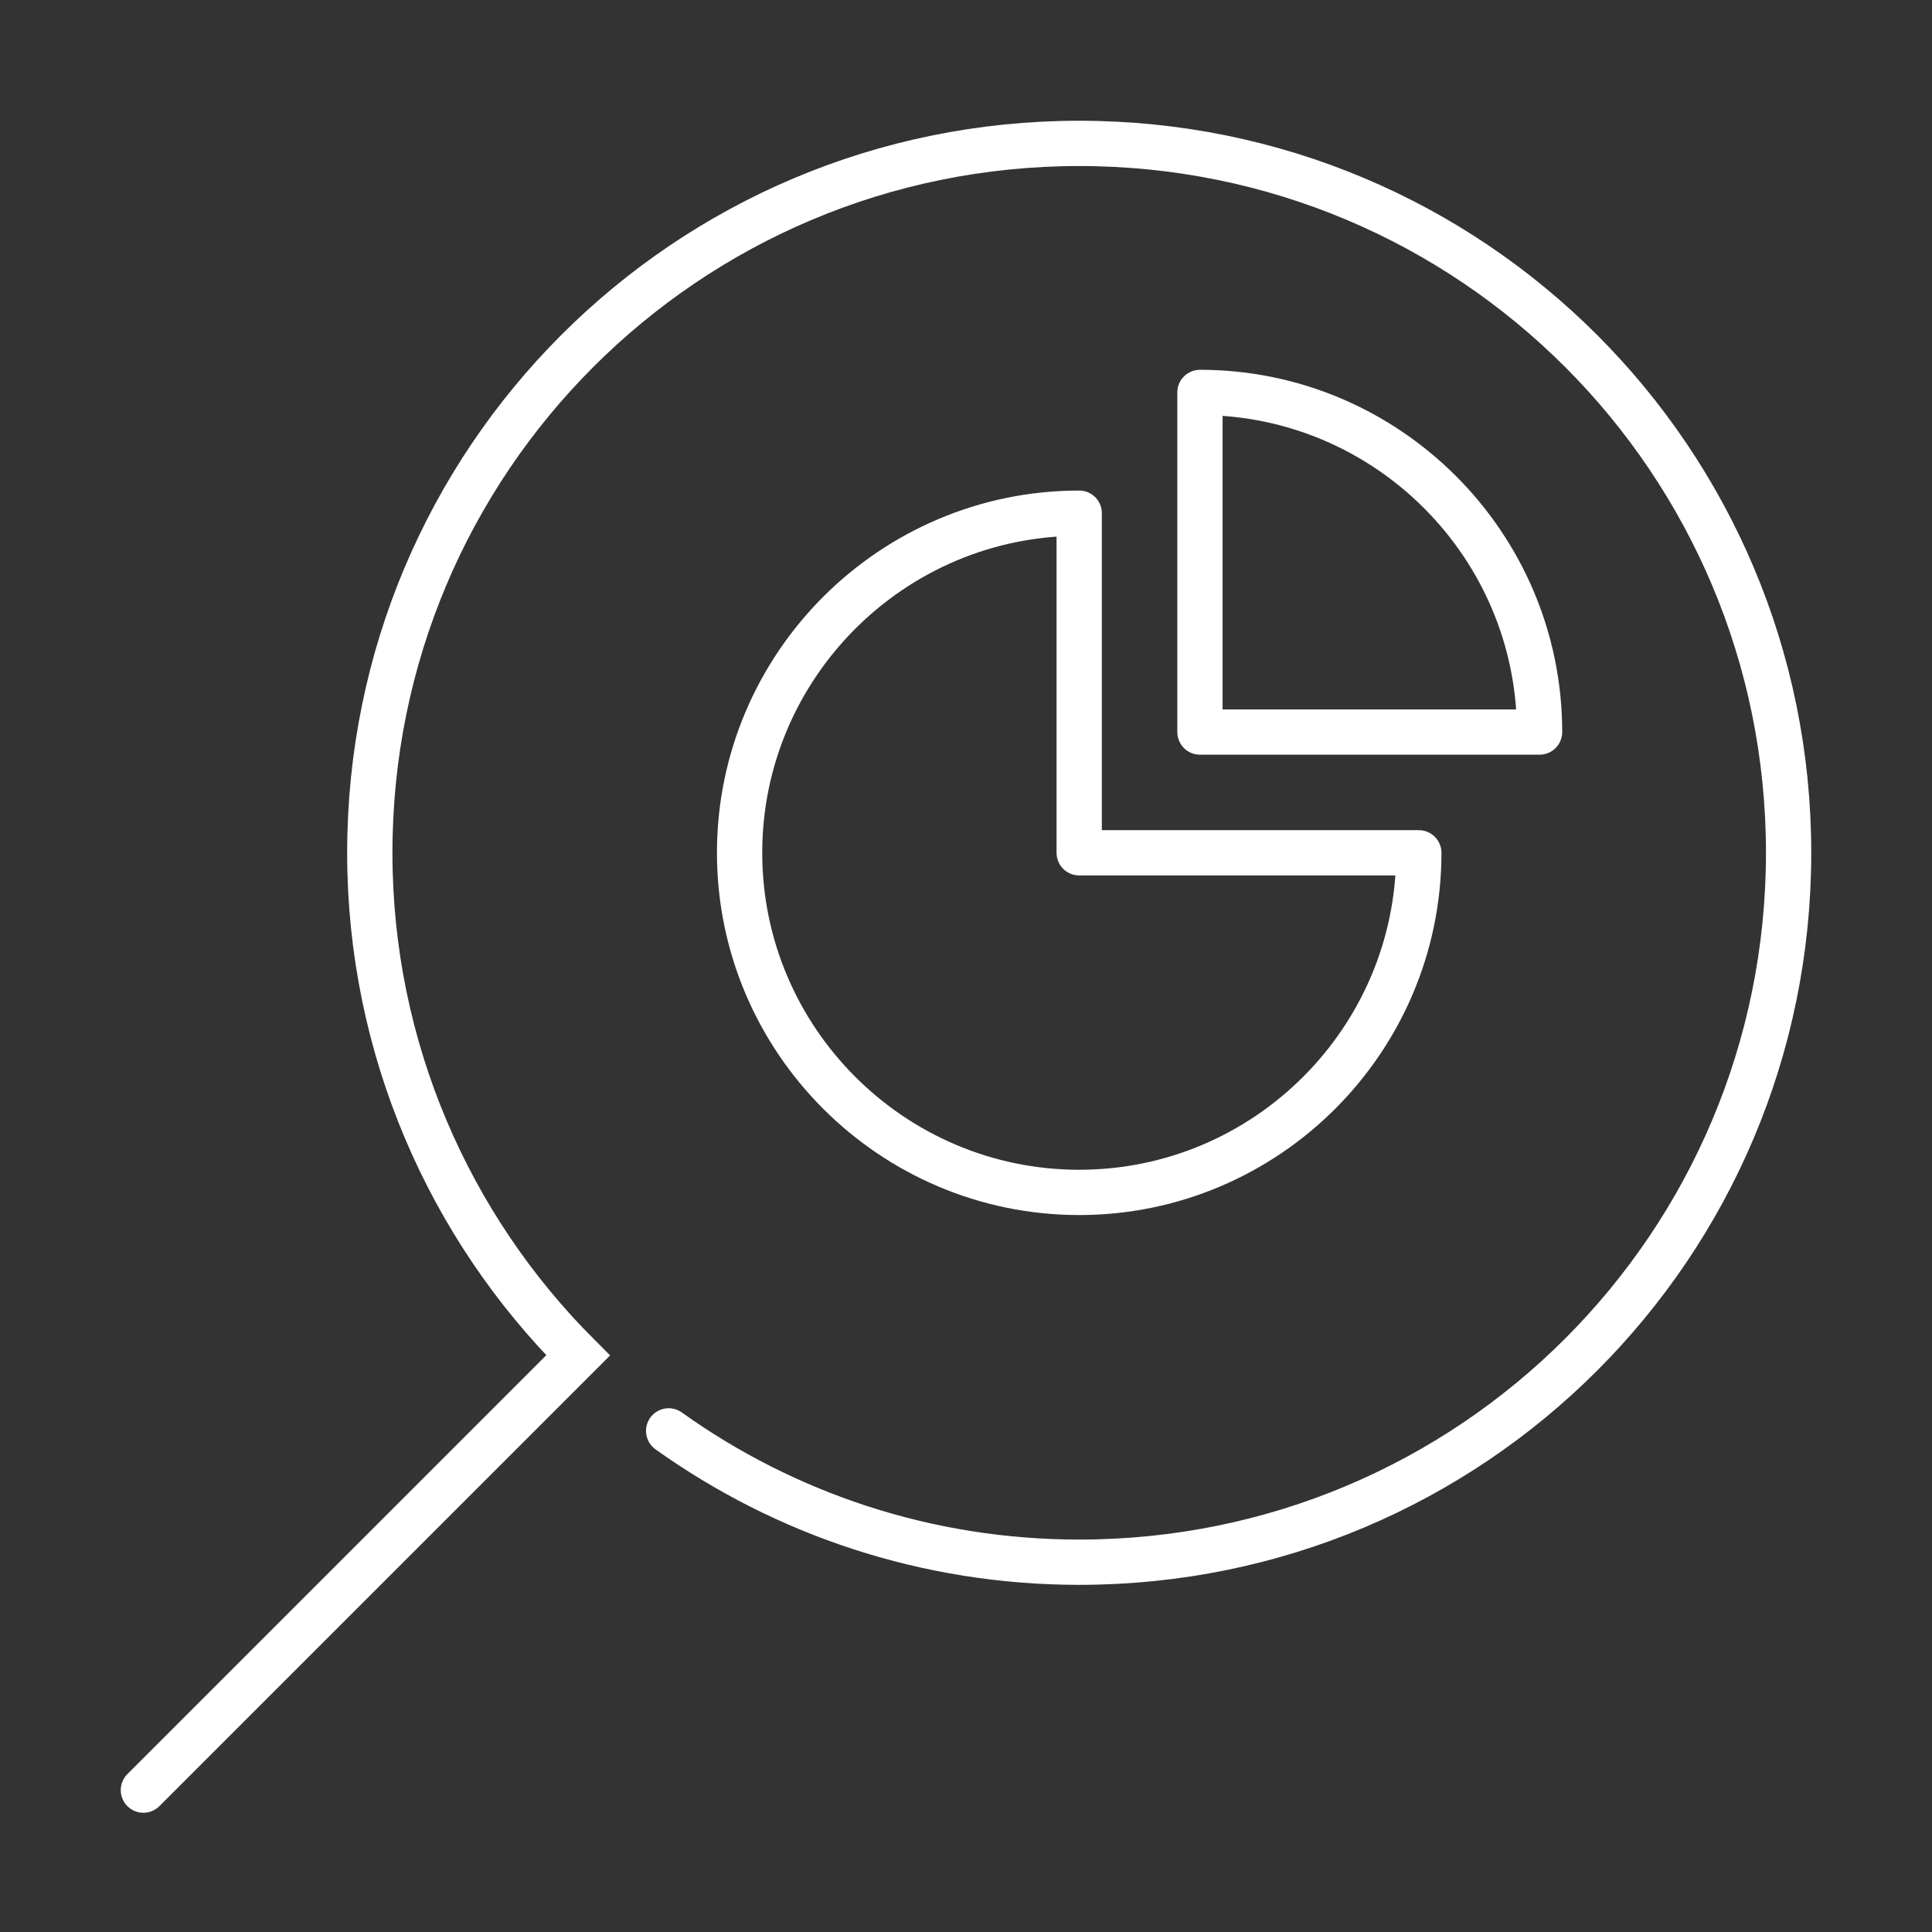 <?xml version="1.0" encoding="UTF-8"?>
<!-- Generator: Adobe Illustrator 27.9.4, SVG Export Plug-In . SVG Version: 9.03 Build 54784)  -->
<svg xmlns="http://www.w3.org/2000/svg" xmlns:xlink="http://www.w3.org/1999/xlink" version="1.1" id="Layer_1" x="0px" y="0px" viewBox="0 0 128 128" style="enable-background:new 0 0 128 128;" xml:space="preserve">
<rect x="0" y="0" width="128" height="128" fill="#333333" stroke="none"/>
<style type="text/css">
	.st0{fill:none;stroke:#FFFFFF;stroke-width:3;stroke-linecap:round;}
	.st1{fill:none;stroke:#FFFFFF;stroke-width:3;stroke-linejoin:round;}
</style>
<path class="st0" d="M9.5,118.6l28.8-28.8c-8.5-8.5-13.8-20.3-13.8-33.3c0-26,21-47,47-47s47,21,47,47s-21,47-47,47  c-10.1,0-19.5-3.2-27.2-8.7"></path>
<path class="st1" d="M49,56.5C49,68.9,59.1,79,71.5,79S94,68.9,94,56.5H71.5V34C59.1,34,49,44.1,49,56.5z"></path>
<path class="st1" d="M102,48.5C102,36.1,91.9,26,79.5,26v22.5H102z"></path>
</svg>
